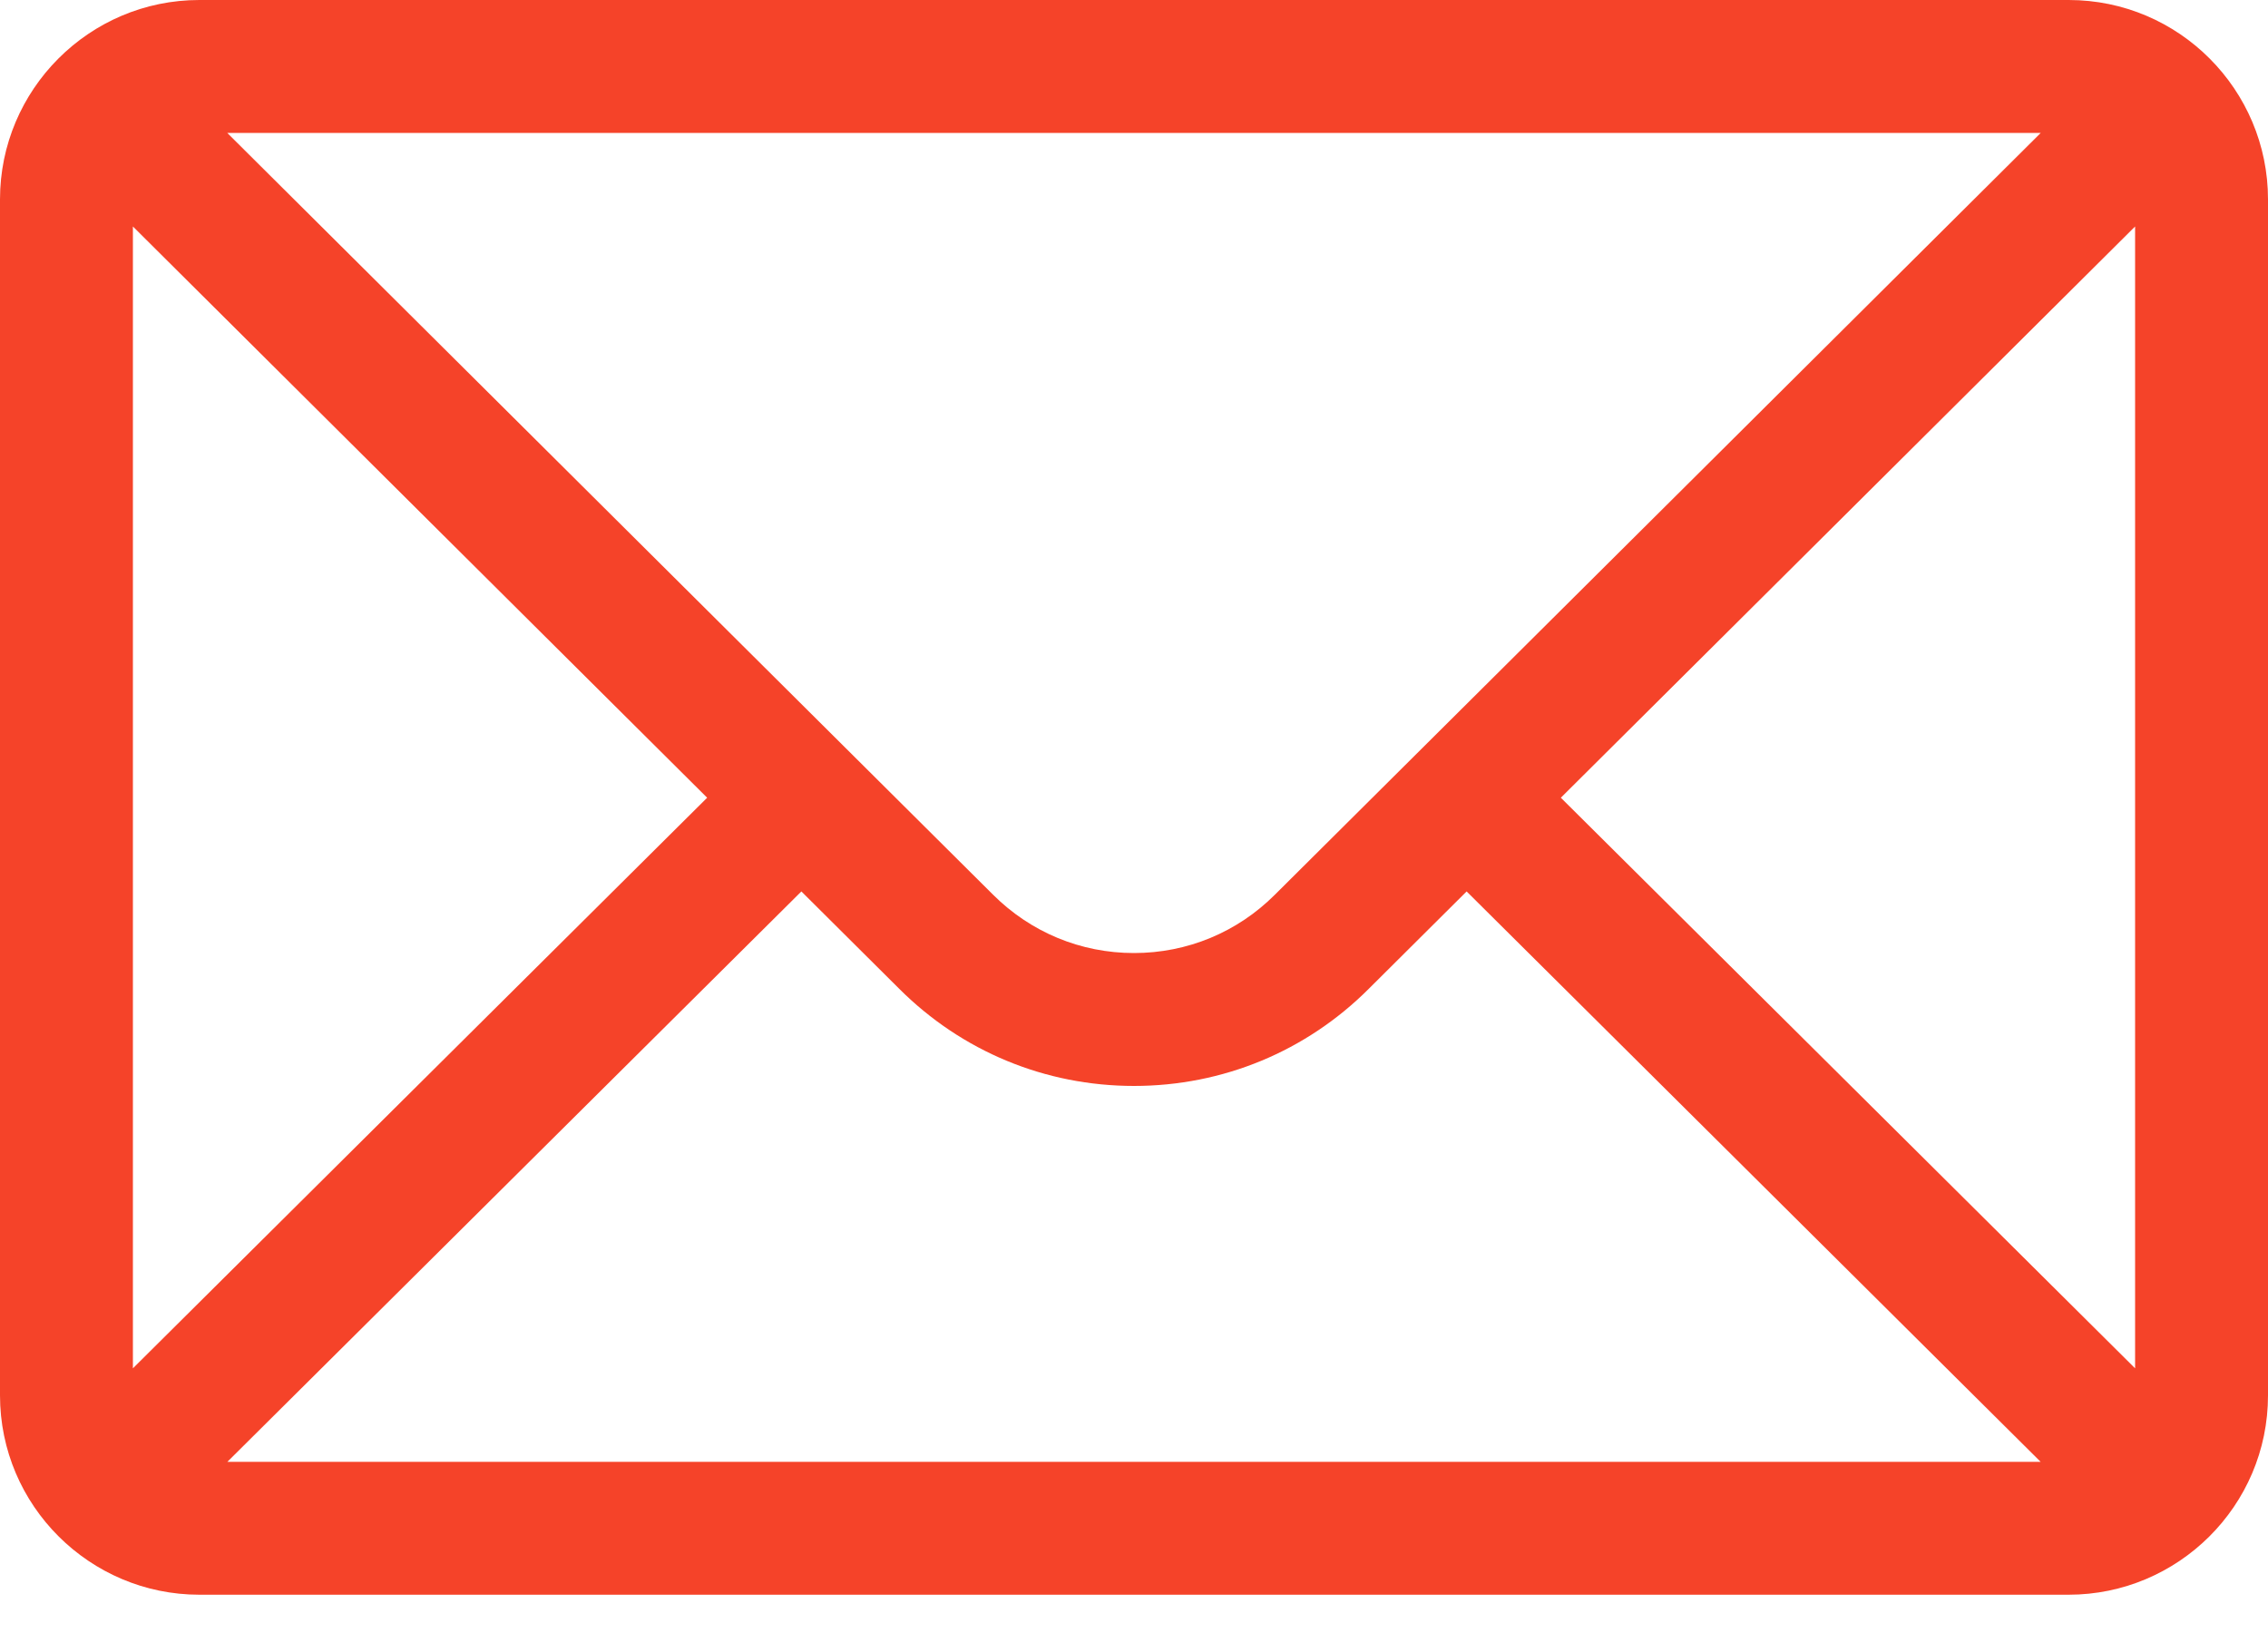 <svg width="50" height="36" viewBox="0 0 50 36" fill="none" xmlns="http://www.w3.org/2000/svg">
<path d="M45.605 0H4.395C1.966 0 0 1.979 0 4.395V30.762C0 33.192 1.981 35.156 4.395 35.156H45.605C48.013 35.156 50 33.2 50 30.762V4.395C50 1.983 48.041 0 45.605 0ZM44.99 2.93C44.092 3.823 28.641 19.193 28.107 19.723C27.277 20.553 26.174 21.01 25 21.01C23.826 21.01 22.723 20.553 21.89 19.721C21.531 19.364 6.25 4.163 5.01 2.93H44.99ZM2.93 30.165V4.993L15.59 17.586L2.93 30.165ZM5.012 32.227L17.667 19.652L19.821 21.795C21.204 23.178 23.044 23.94 25 23.94C26.956 23.94 28.796 23.178 30.176 21.798L32.333 19.652L44.988 32.227H5.012ZM47.07 30.165L34.41 17.586L47.07 4.993V30.165Z" fill="#F54329"/>
</svg>

